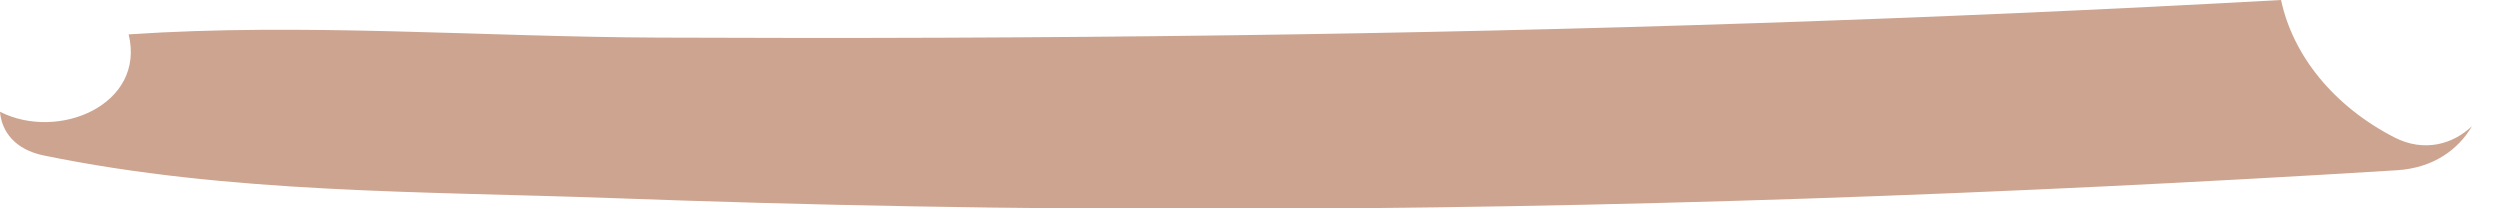 <?xml version="1.0" encoding="utf-8"?>
<svg xmlns="http://www.w3.org/2000/svg" fill="none" height="100%" overflow="visible" preserveAspectRatio="none" style="display: block;" viewBox="0 0 24 2" width="100%">
<path d="M22.986 1.319C23.271 1.465 23.549 1.385 23.731 1.211C23.598 1.439 23.358 1.611 23.016 1.634C19.231 1.868 15.442 2.003 11.649 2.006C9.729 2.007 7.809 1.973 5.888 1.902C4.071 1.836 2.204 1.86 0.418 1.492C0.144 1.435 0.016 1.264 0 1.073C0.558 1.357 1.4 1.007 1.235 0.33C2.923 0.217 4.644 0.355 6.332 0.361C8.153 0.369 9.976 0.363 11.797 0.339C15.166 0.294 18.534 0.186 21.898 0C22.011 0.532 22.403 1.019 22.986 1.319Z" fill="#CCA48F" id="Vector"/>
</svg>